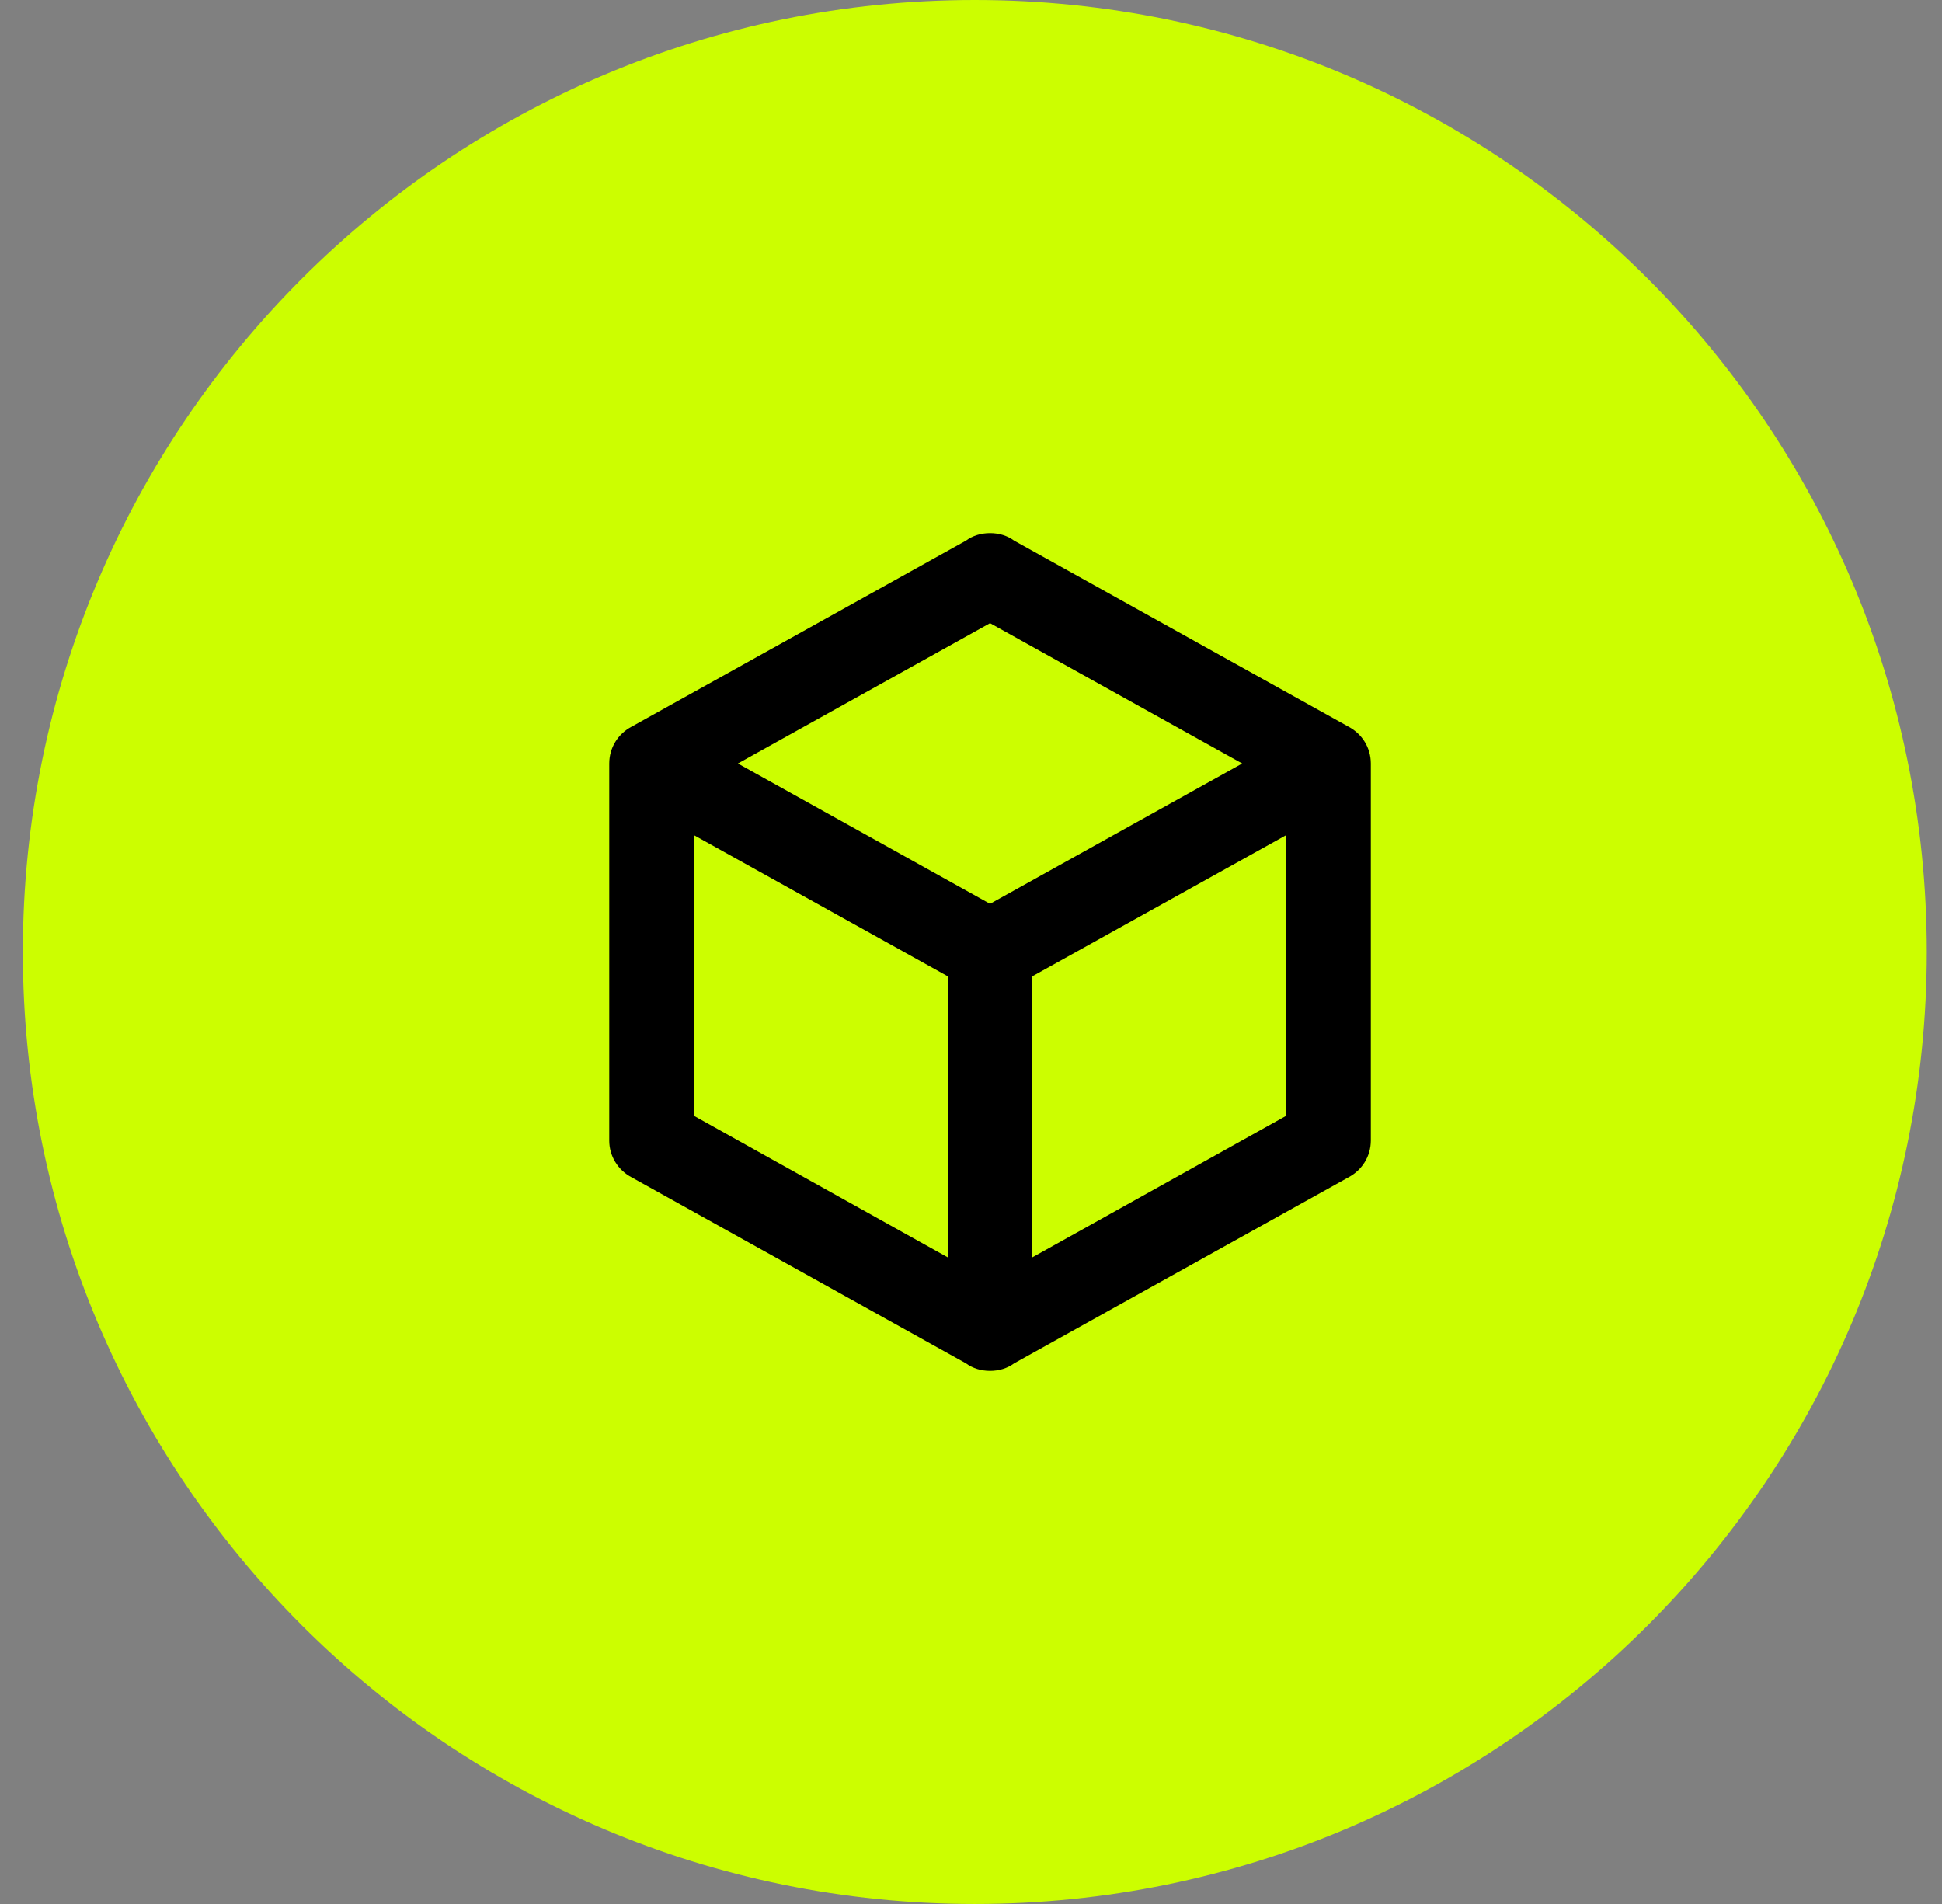 <svg width="51" height="50" viewBox="0 0 51 50" fill="none" xmlns="http://www.w3.org/2000/svg">
<rect x="0" y="0" width="51" height="50" fill="#808080" stroke="none"/>
<path d="M50.6 25C50.6 11.193 39.407 0 25.6 0C11.793 0 0.6 11.193 0.6 25C0.6 38.807 11.793 50 25.6 50C39.407 50 50.6 38.807 50.6 25Z" fill="#CCFE00"/>
<path d="M36 29.95C36 30.368 35.767 30.731 35.411 30.918L26.633 35.802C26.456 35.934 26.233 36 26 36C25.767 36 25.544 35.934 25.367 35.802L16.589 30.918C16.411 30.825 16.262 30.686 16.158 30.515C16.054 30.345 15.999 30.149 16 29.95V20.05C16 19.632 16.233 19.269 16.589 19.082L25.367 14.198C25.544 14.066 25.767 14 26 14C26.233 14 26.456 14.066 26.633 14.198L35.411 19.082C35.767 19.269 36 19.632 36 20.05V29.95ZM26 16.365L19.378 20.05L26 23.735L32.622 20.05L26 16.365ZM18.222 29.301L24.889 33.019V25.638L18.222 21.931V29.301ZM33.778 29.301V21.931L27.111 25.638V33.019L33.778 29.301Z" fill="black"/>
</svg>
